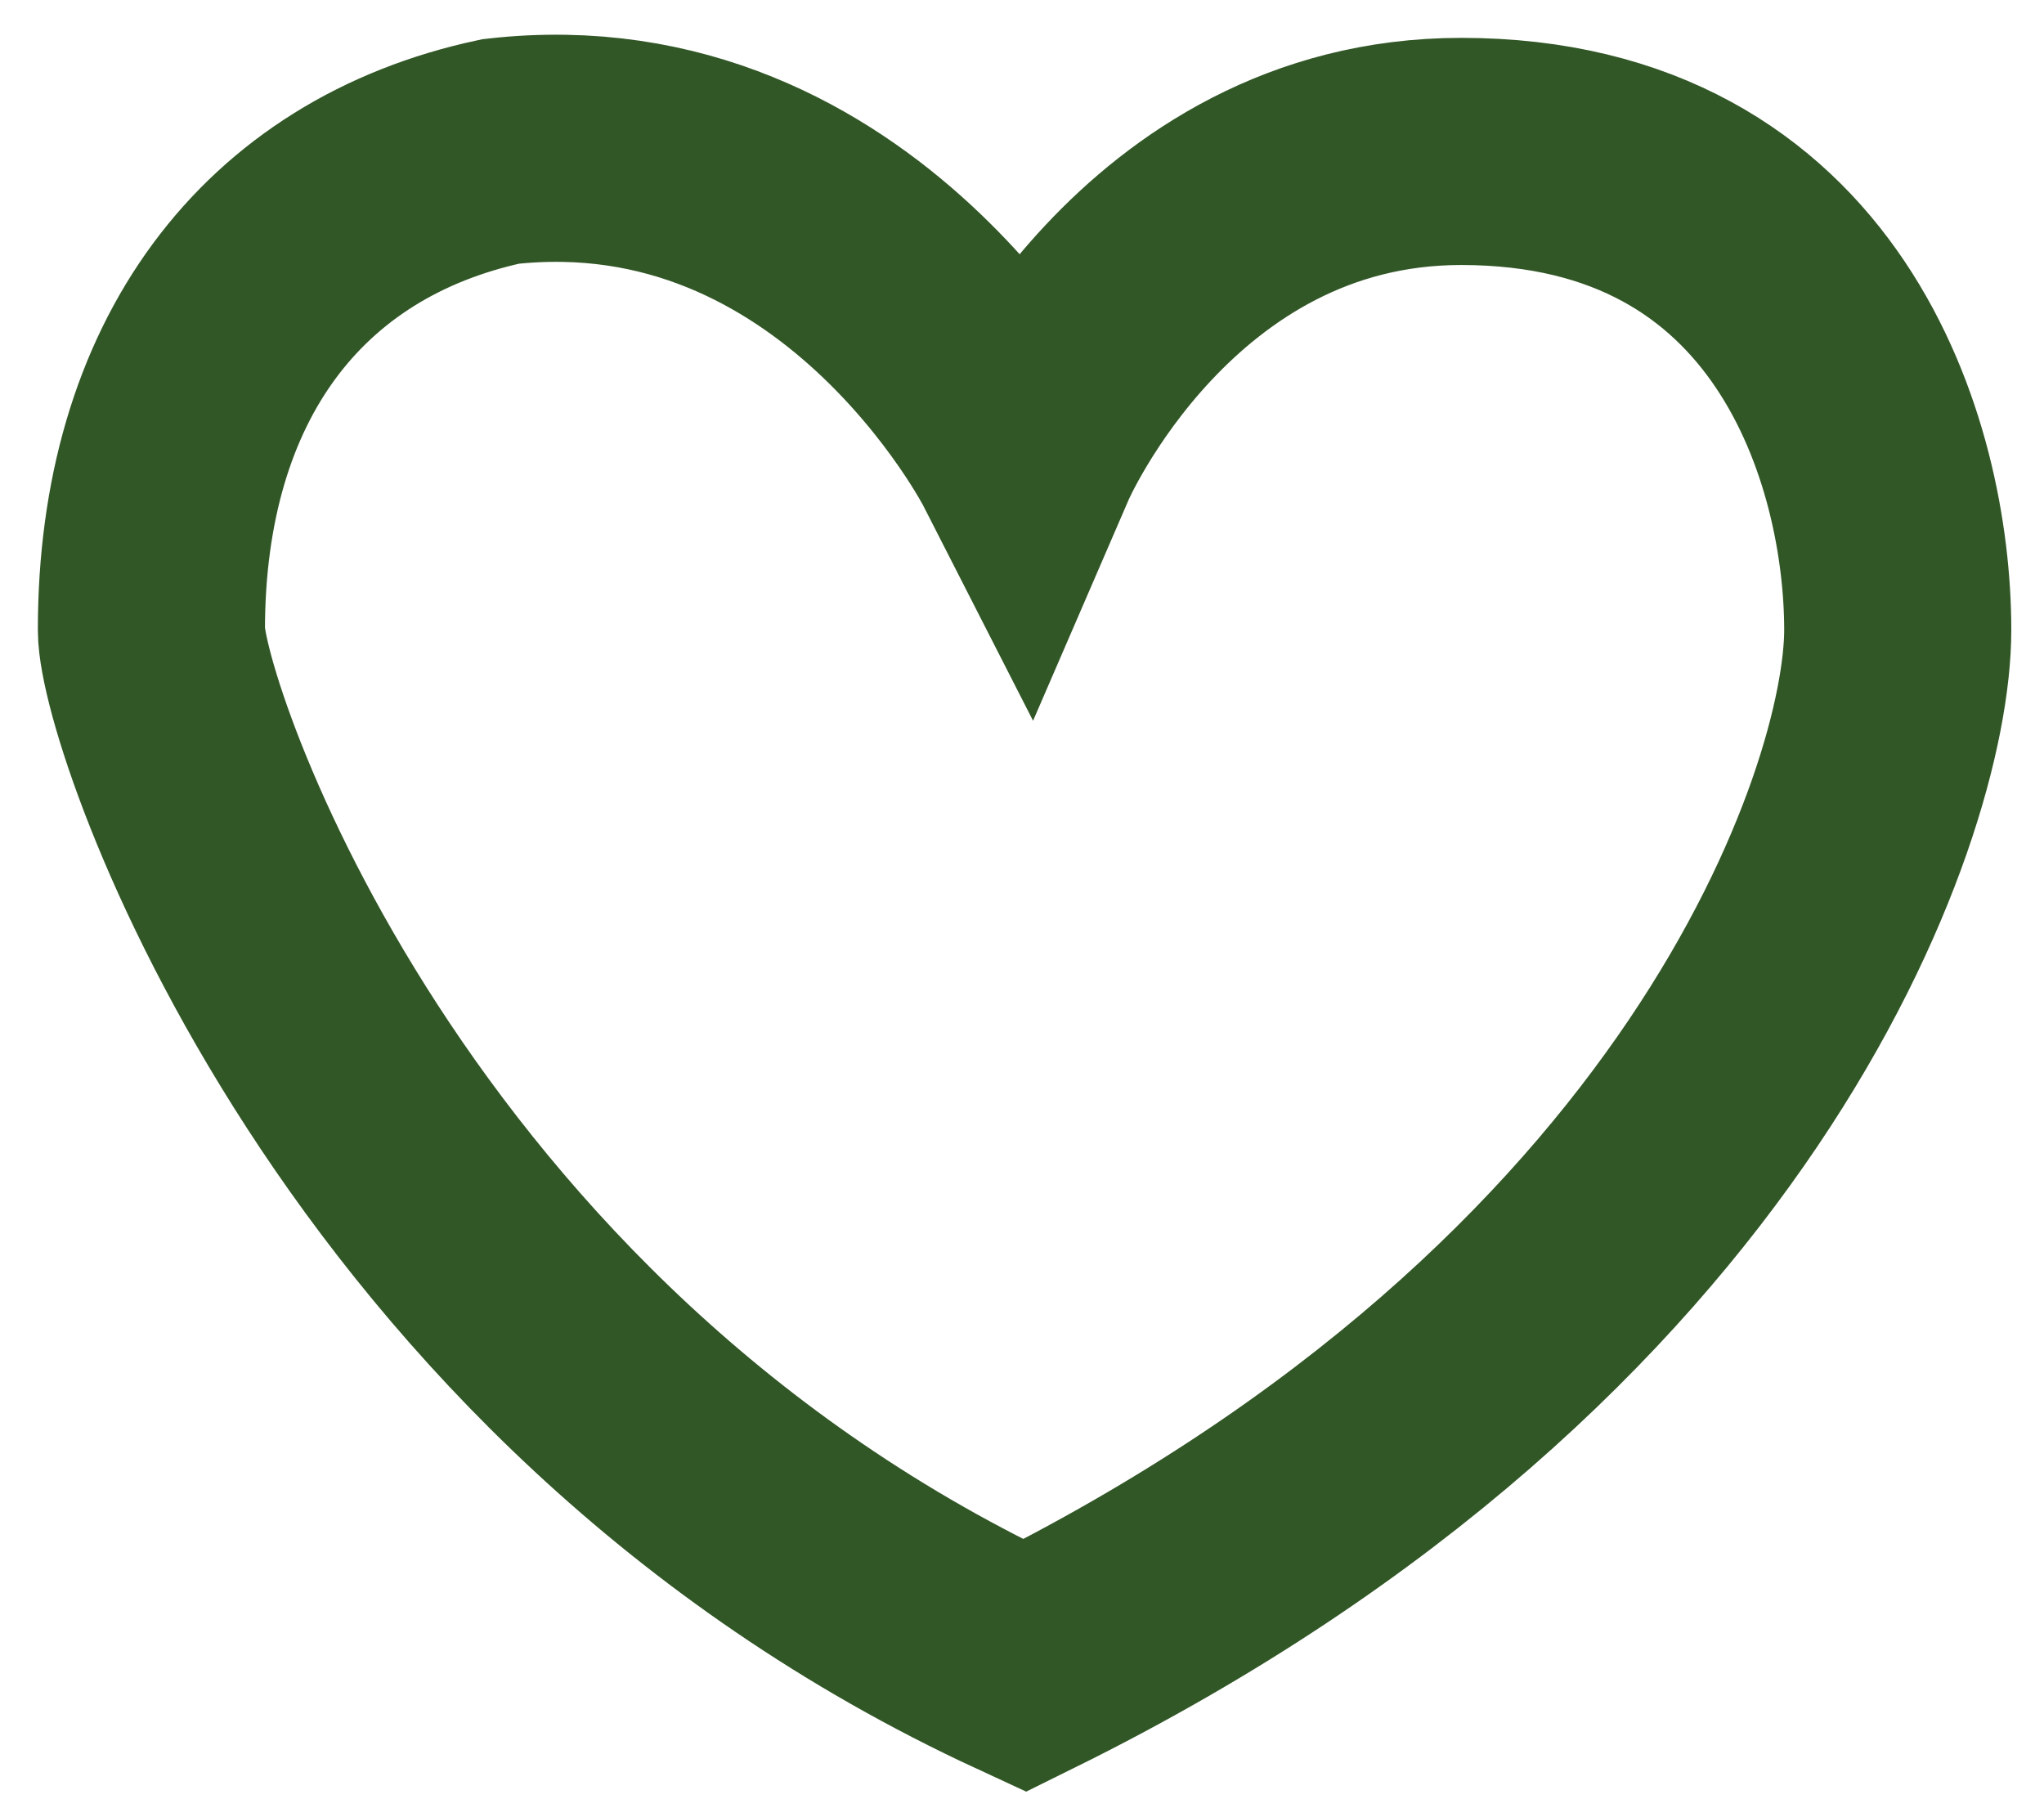<svg xmlns="http://www.w3.org/2000/svg" width="27" height="24" viewBox="0 0 27 24"><g><g><path fill="none" stroke="#325727" stroke-miterlimit="20" stroke-width="3" d="M13.534 22c9.227-4.56 11.534-11.4 11.534-13.68C25.068 6 23.915 2 19.301 2c-4.037 0-5.767 4-5.767 4v0s-2.307-4.52-6.92-4C3.73 2.62 2 4.9 2 8.32 2 9.46 4.884 18 13.534 22z"/></g></g></svg>